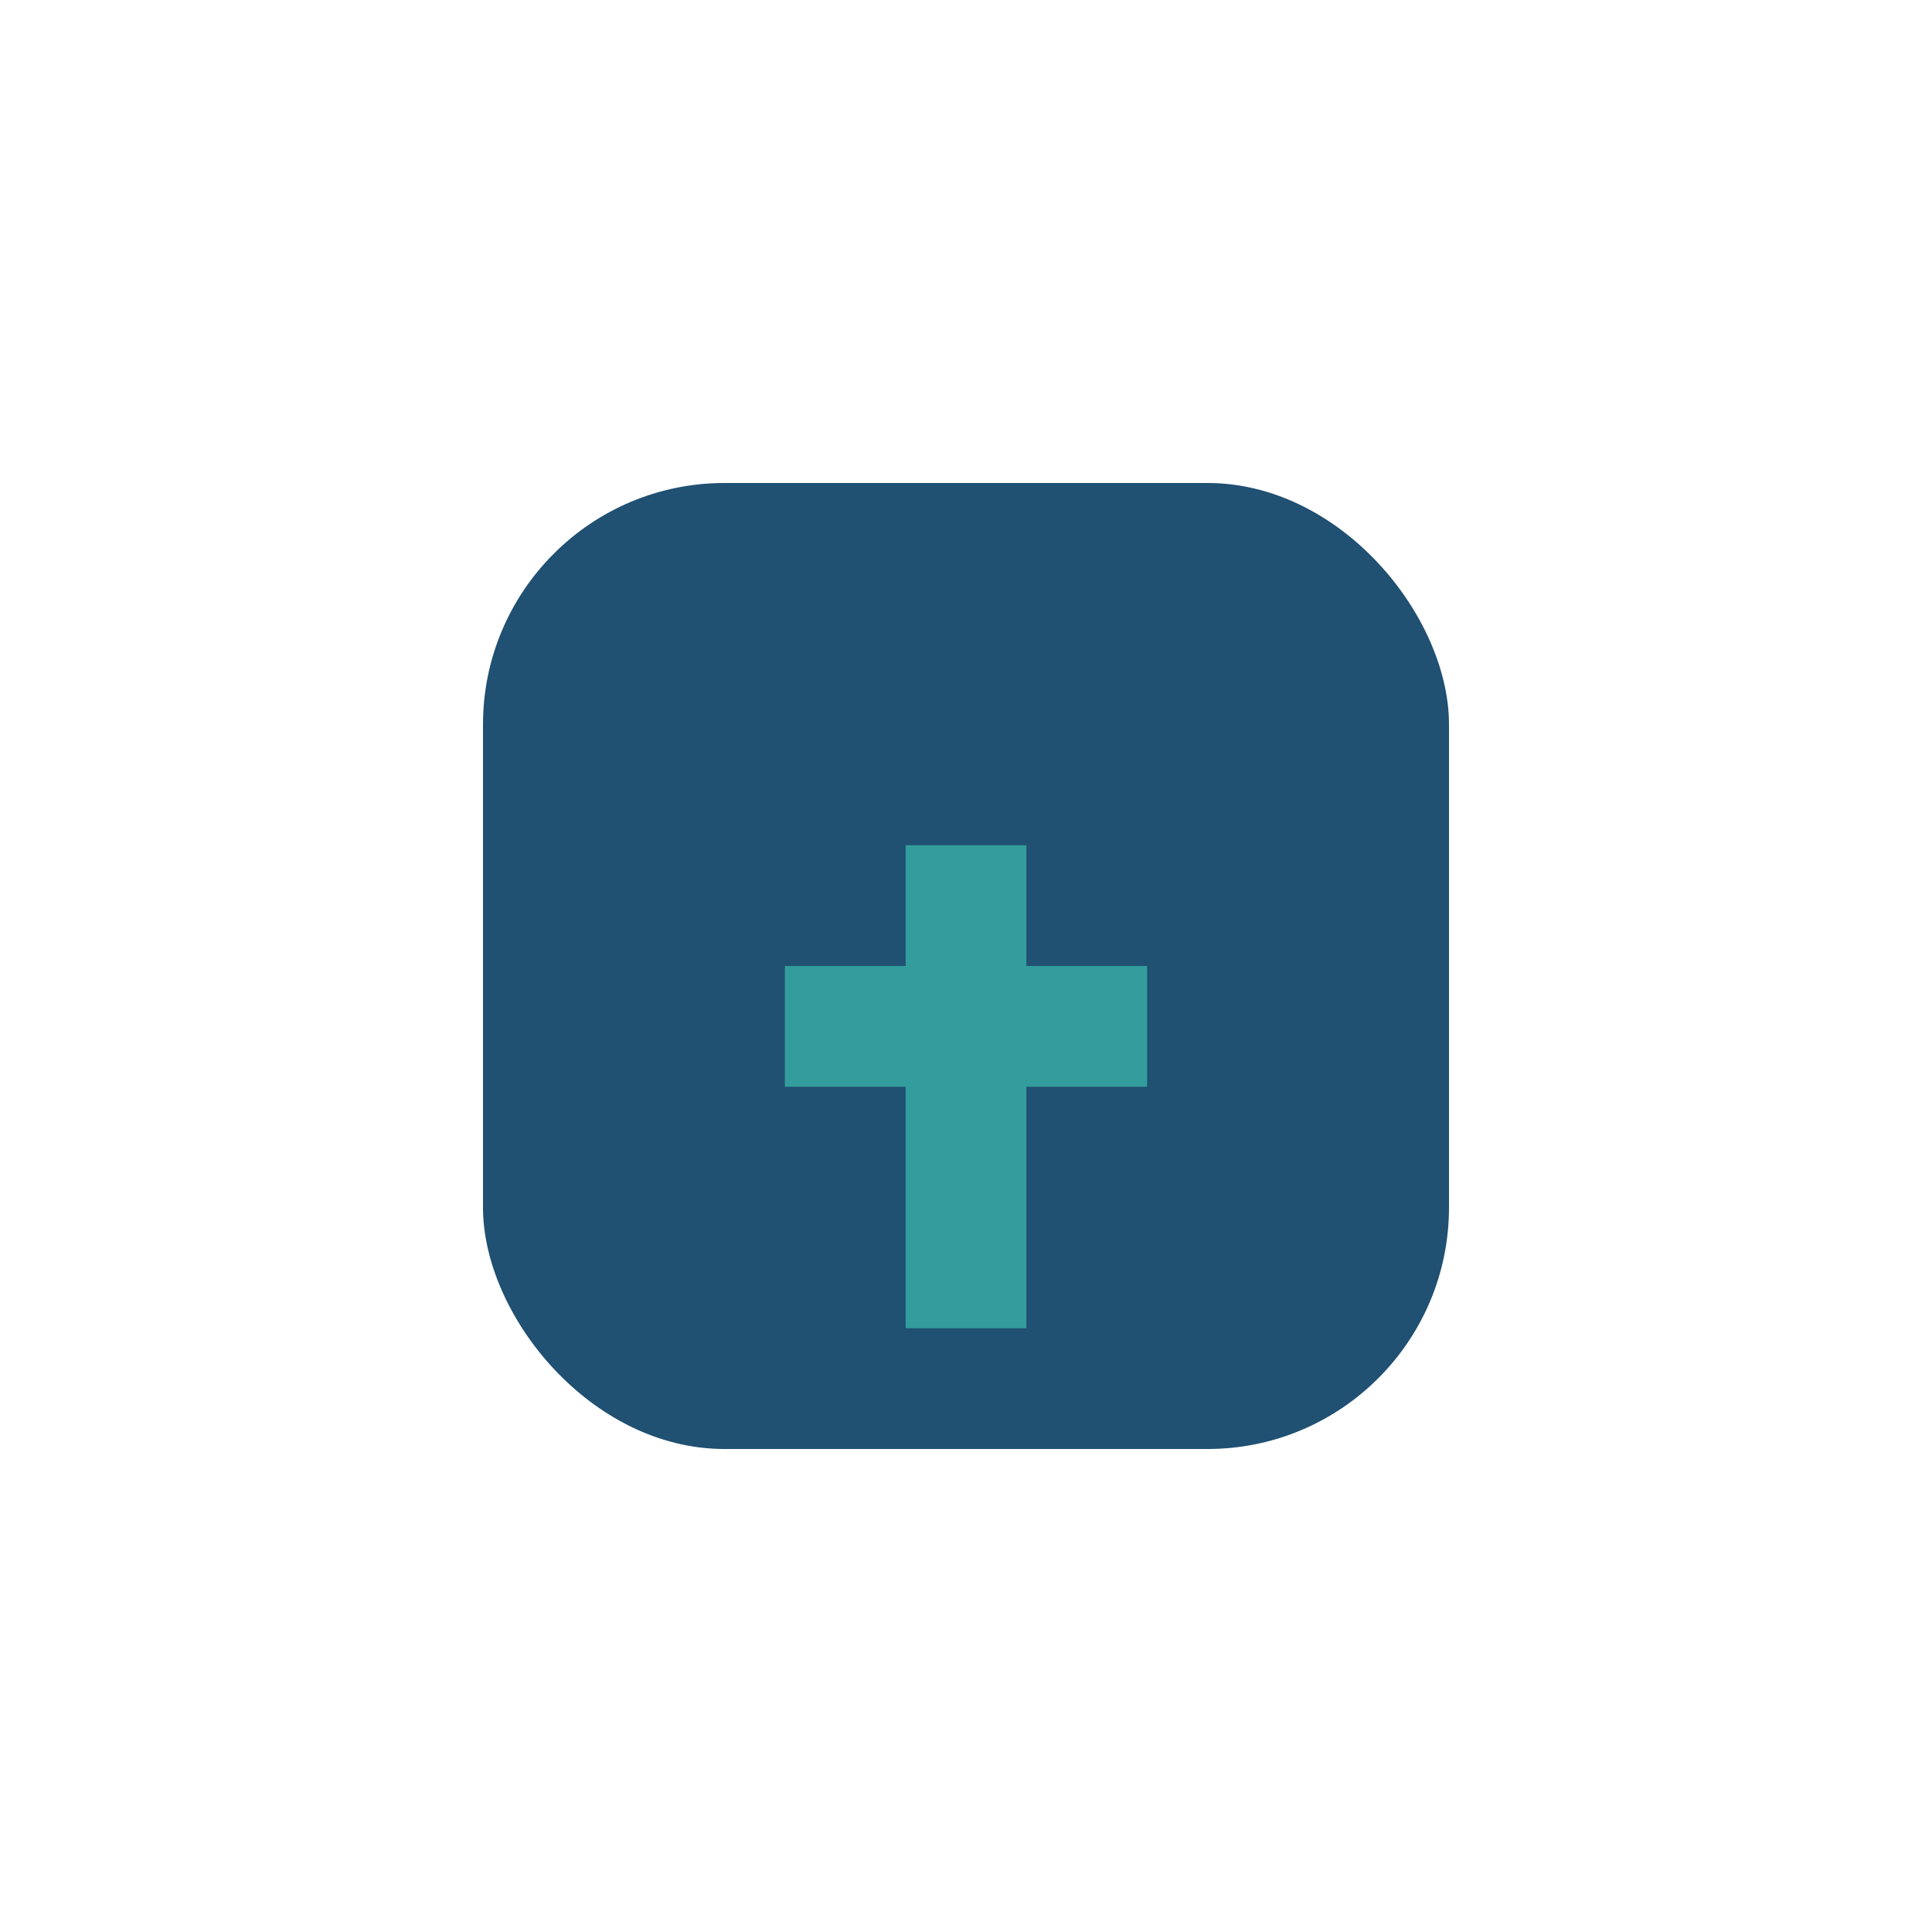 <?xml version="1.0" encoding="UTF-8"?>
<svg xmlns="http://www.w3.org/2000/svg" width="32" height="32" viewBox="0 0 32 32"><rect x="8" y="8" width="16" height="16" rx="4" fill="#205072"/><path d="M16 14v8M13 17h6" stroke="#329D9C" stroke-width="2"/></svg>